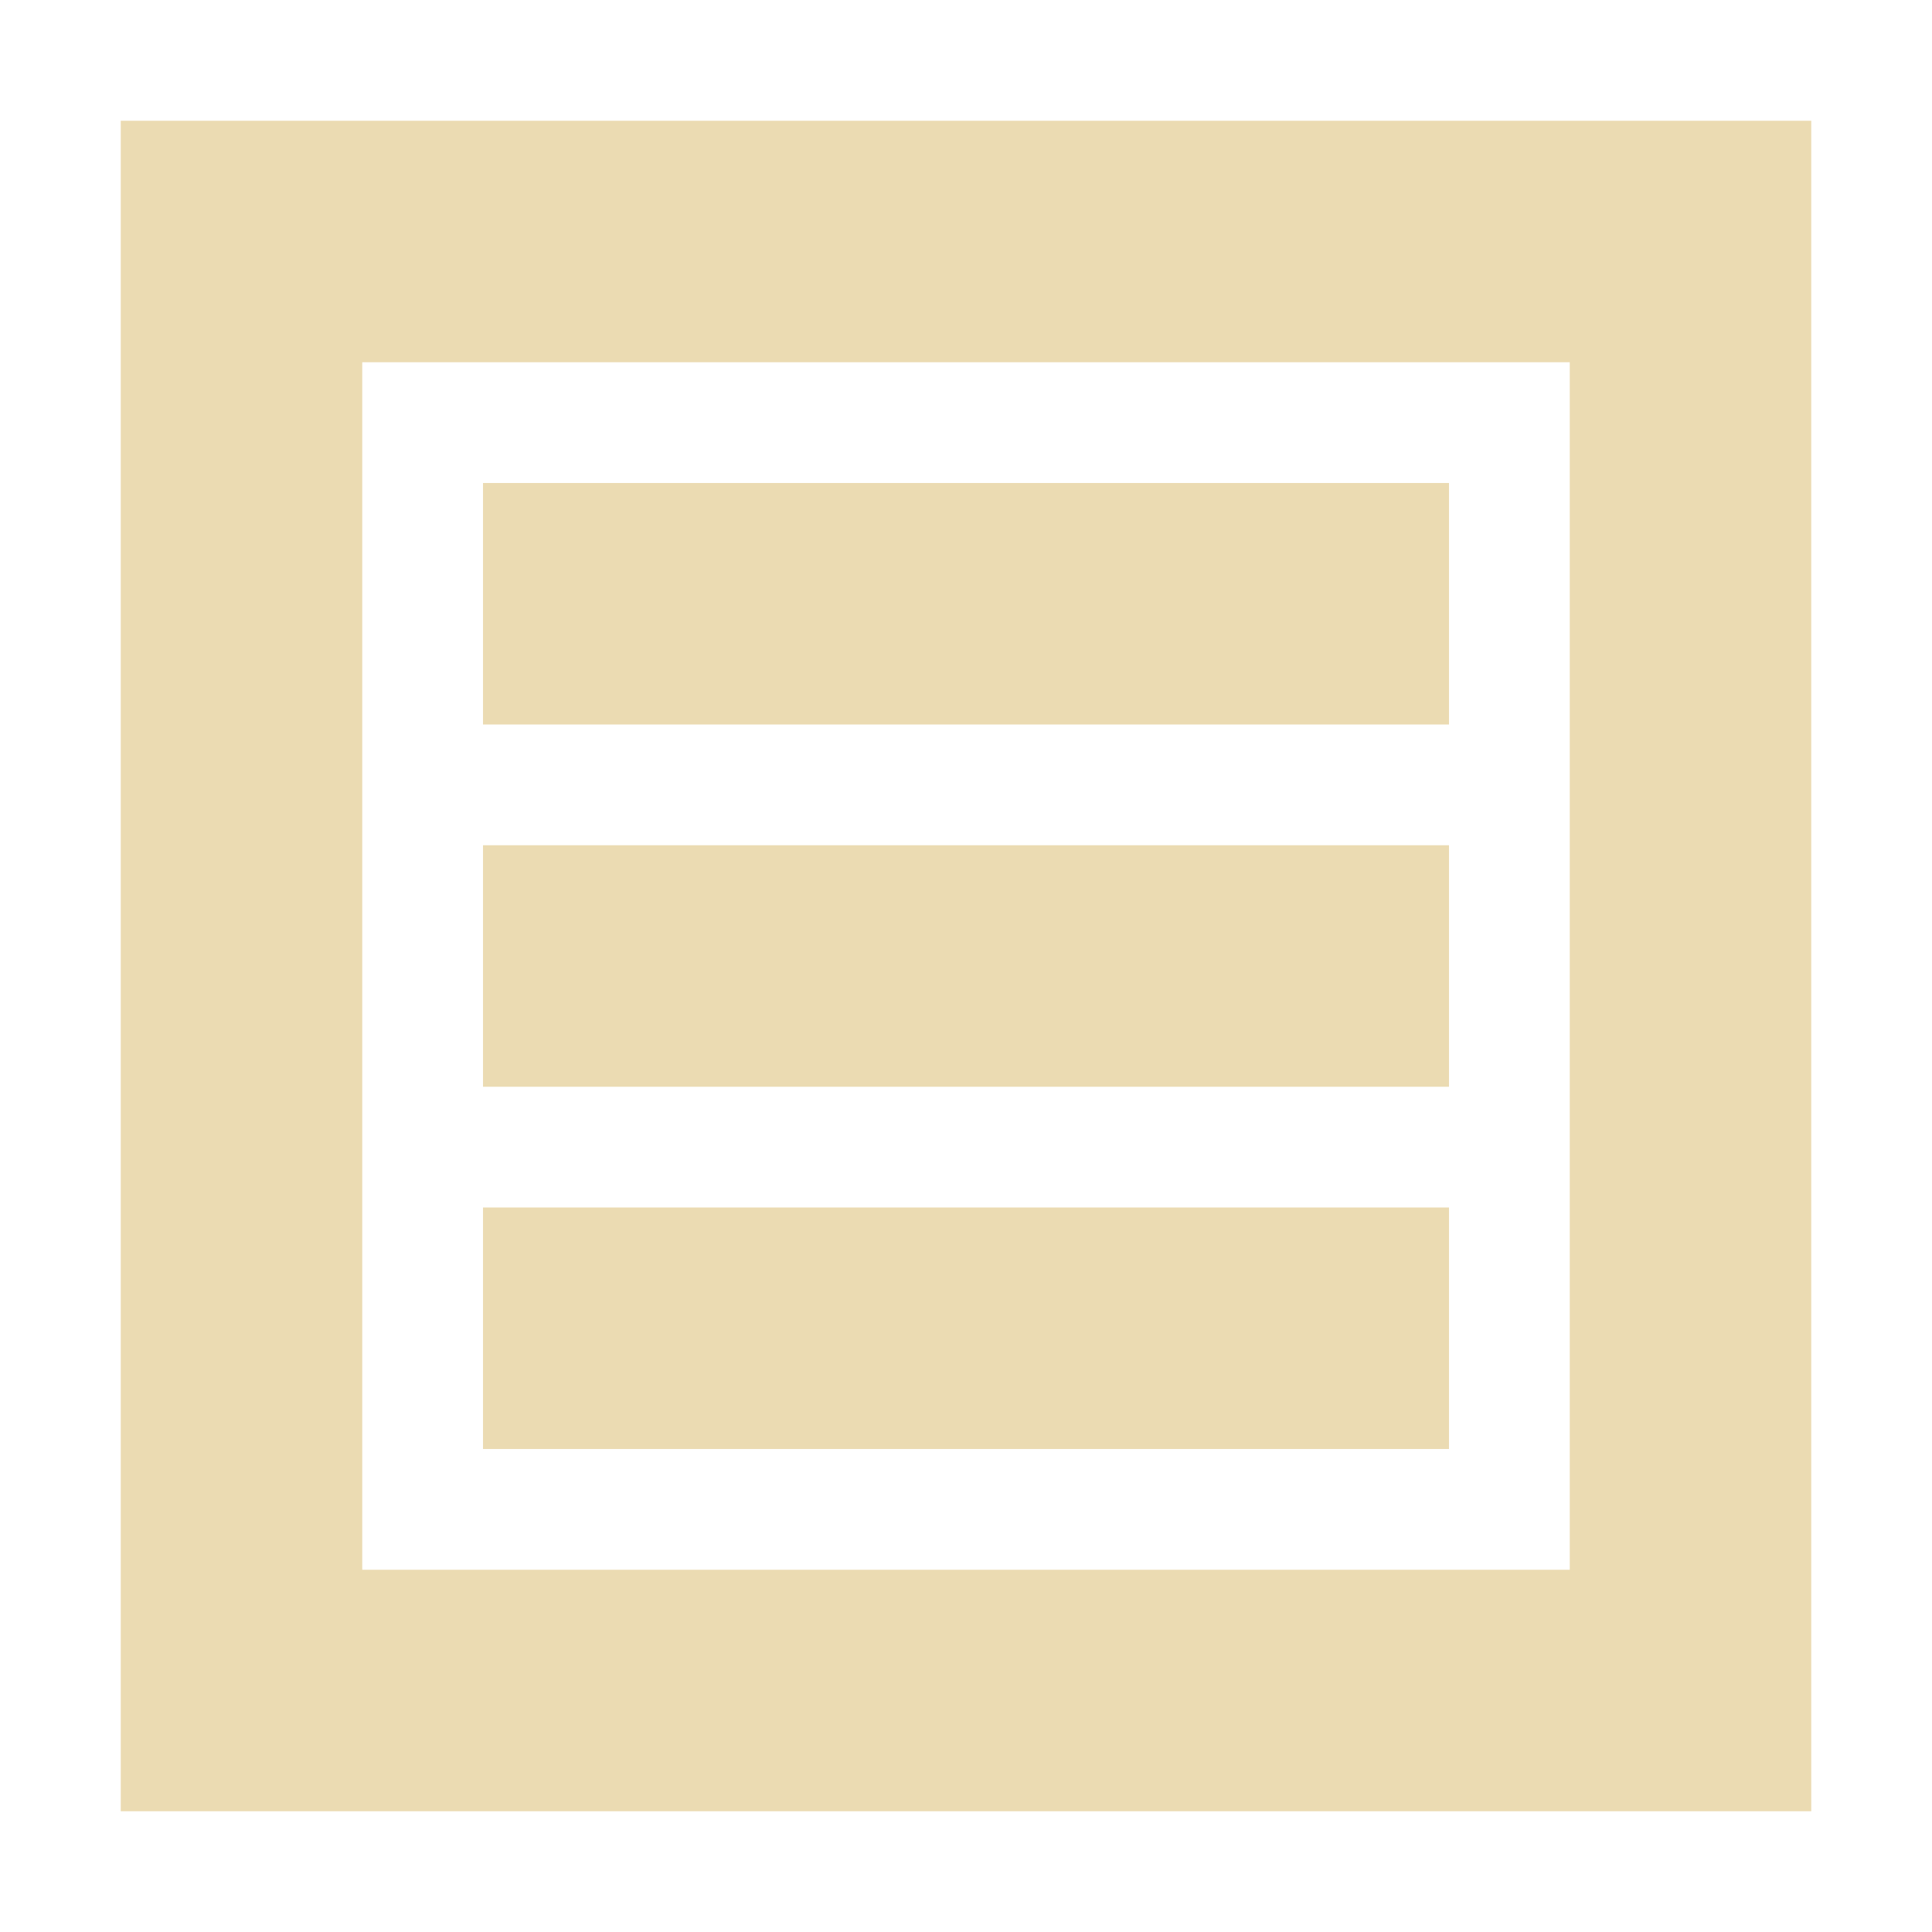 <svg width="16" height="16" version="1.1" viewBox="0 0 16 16" xmlns="http://www.w3.org/2000/svg">
  <defs>
    <style id="current-color-scheme" type="text/css">.ColorScheme-Text { color:#ebdbb2; } .ColorScheme-Highlight { color:#458588; }</style>
  </defs>
  <path class="ColorScheme-Text" d="m1 1v14h14v-14h-14zm2 2h10v10h-10v-10zm1 1v2h8v-2h-8zm0 3v2h8v-2h-8zm0 3v2h8v-2h-8z" fill="currentColor"/>
</svg>
